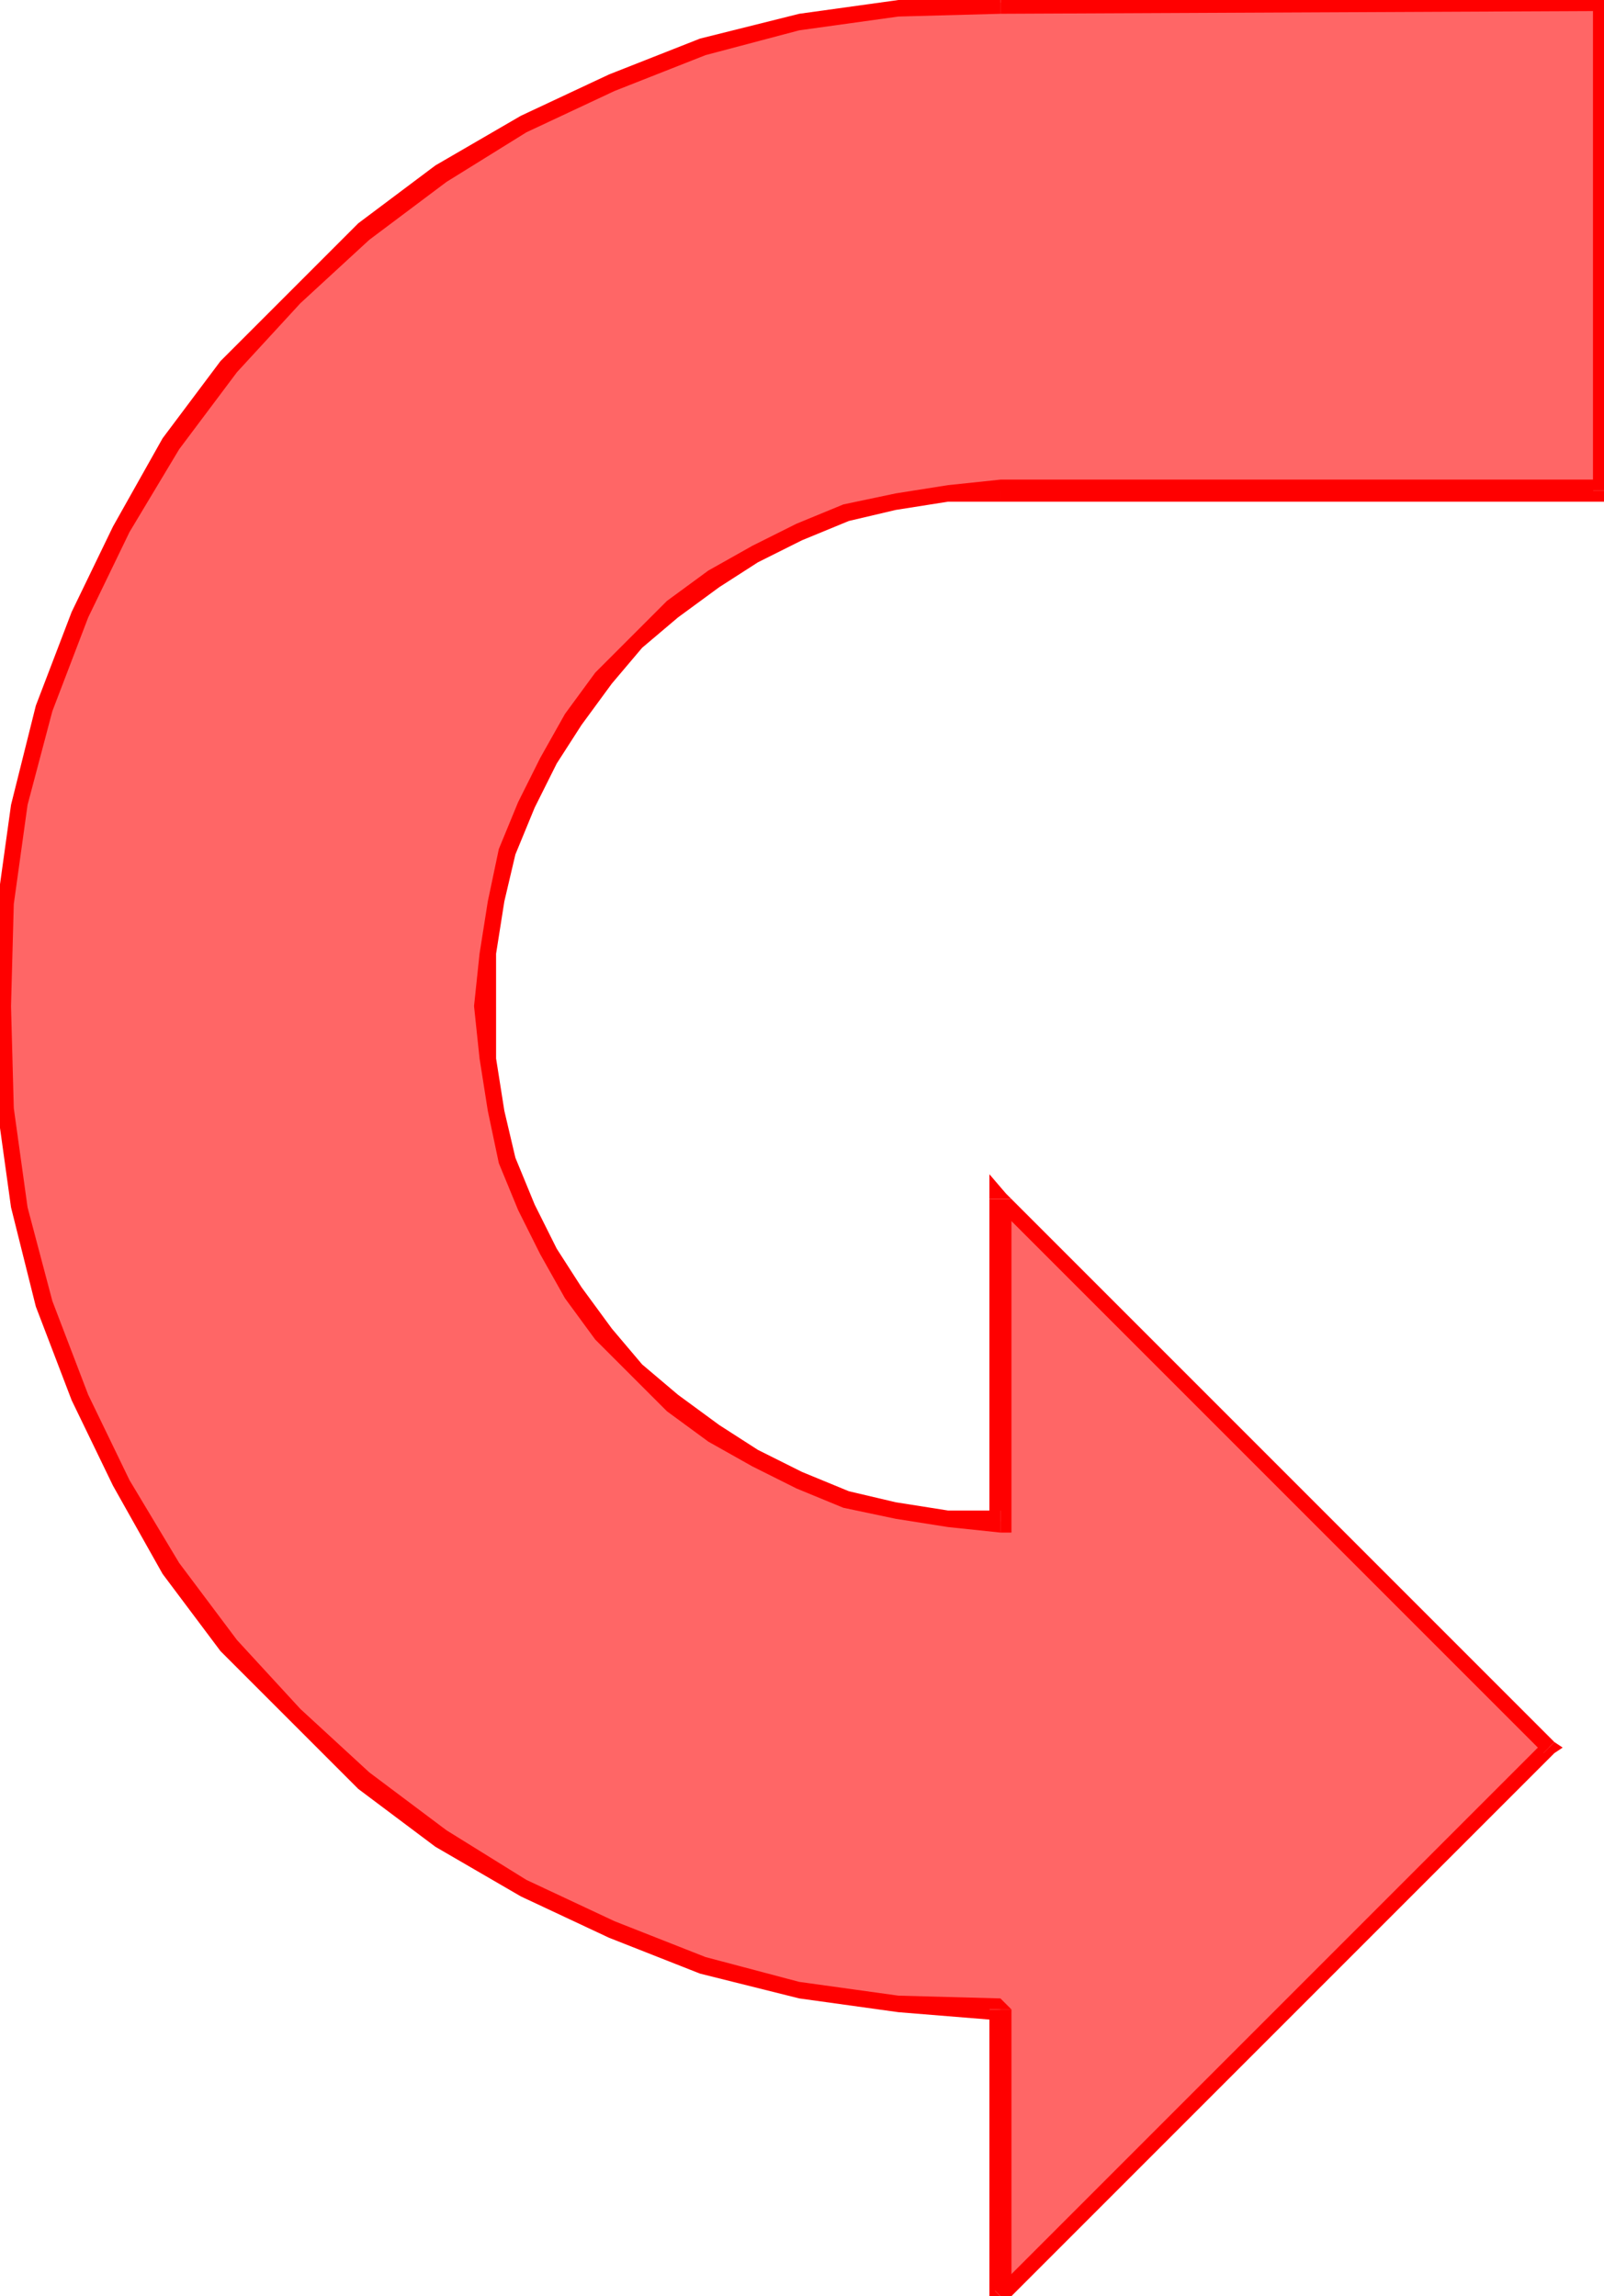<svg xmlns="http://www.w3.org/2000/svg" width="55.872" height="79.968" fill-rule="evenodd" stroke-linecap="round" preserveAspectRatio="none" viewBox="0 0 582 833"><style>.pen1{stroke:none}.brush3{fill:red}</style><path d="m363 1-37 2-36 5-35 9-33 13-32 15-30 18-28 21-25 24-24 25-21 28-18 31-15 31-13 34-9 35-5 36-2 37 2 37 5 36 9 35 13 34 15 31 18 31 21 28 24 25 25 24 28 21 30 18 32 15 33 13 35 9 36 5 37 2v104l199-199-199-199v117l-19-1-19-3-18-4-17-7-16-8-15-9-15-11-13-12-12-13-11-15-9-15-8-16-7-17-4-18-3-19-1-19 1-19 3-19 4-18 7-17 8-16 9-15 11-15 12-13 13-12 15-11 15-9 16-8 17-7 18-4 19-3 19-1h219V0L363 1z" class="pen1" style="fill:#f66"/><path fill-rule="nonzero" d="m4 365 1-37 5-36 9-34 13-34 15-31 18-30 21-28 23-25 25-23 28-21 29-18 32-15 33-13 34-9 36-5 37-1v-8l-37 3-36 5-36 9-33 13-32 15-31 18-28 21-25 25-25 25-21 28-18 32-15 31-13 34-9 36-5 36-3 37zm363 364-4-4-37-1-36-5-34-9-33-13-32-15-29-18-28-21-25-23-23-25-21-28-18-30-15-31-13-34-9-34-5-36-1-37h-8l3 37 5 36 9 36 13 34 15 31 18 32 21 28 25 25 25 25 28 21 31 18 32 15 33 13 36 9 36 5 37 3-4-4z" class="pen1 brush3"/><path fill-rule="nonzero" d="m361 831 6 2V729h-8v104l6 2-6-2v9l6-7z" class="pen1 brush3"/><path fill-rule="nonzero" d="M560 636v-4L361 831l4 4 199-199v-4 4l3-2-3-2z" class="pen1 brush3"/><path fill-rule="nonzero" d="m367 435-6 2 199 199 4-4-199-199-6 2 6-2-6-7v9z" class="pen1 brush3"/><path fill-rule="nonzero" d="m363 556 4-4V435h-8v117l4-4v8h4v-4z" class="pen1 brush3"/><path fill-rule="nonzero" d="m172 365 2 19 3 19 4 19 7 17 8 16 9 16 11 15 13 13 13 13 15 11 16 9 16 8 17 7 19 4 19 3 19 2v-8h-19l-19-3-17-4-17-7-16-8-14-9-15-11-13-11-11-13-11-15-9-14-8-16-7-17-4-17-3-19v-19zm191-191-19 2-19 3-19 4-17 7-16 8-16 9-15 11-13 13-13 13-11 15-9 16-8 16-7 17-4 19-3 19-2 19h8v-19l3-19 4-17 7-17 8-16 9-14 11-15 11-13 13-11 15-11 14-9 16-8 17-7 17-4 19-3h19zm215 4 4-4H363v8h219l4-4-4 4h4v-4z" class="pen1 brush3"/><path fill-rule="nonzero" d="m582 4-4-4v178h8V0l-4-4 4 4v-4h-4z" class="pen1 brush3"/><path fill-rule="nonzero" d="m363 5 219-1v-8L363-3z" class="pen1 brush3"/></svg>
